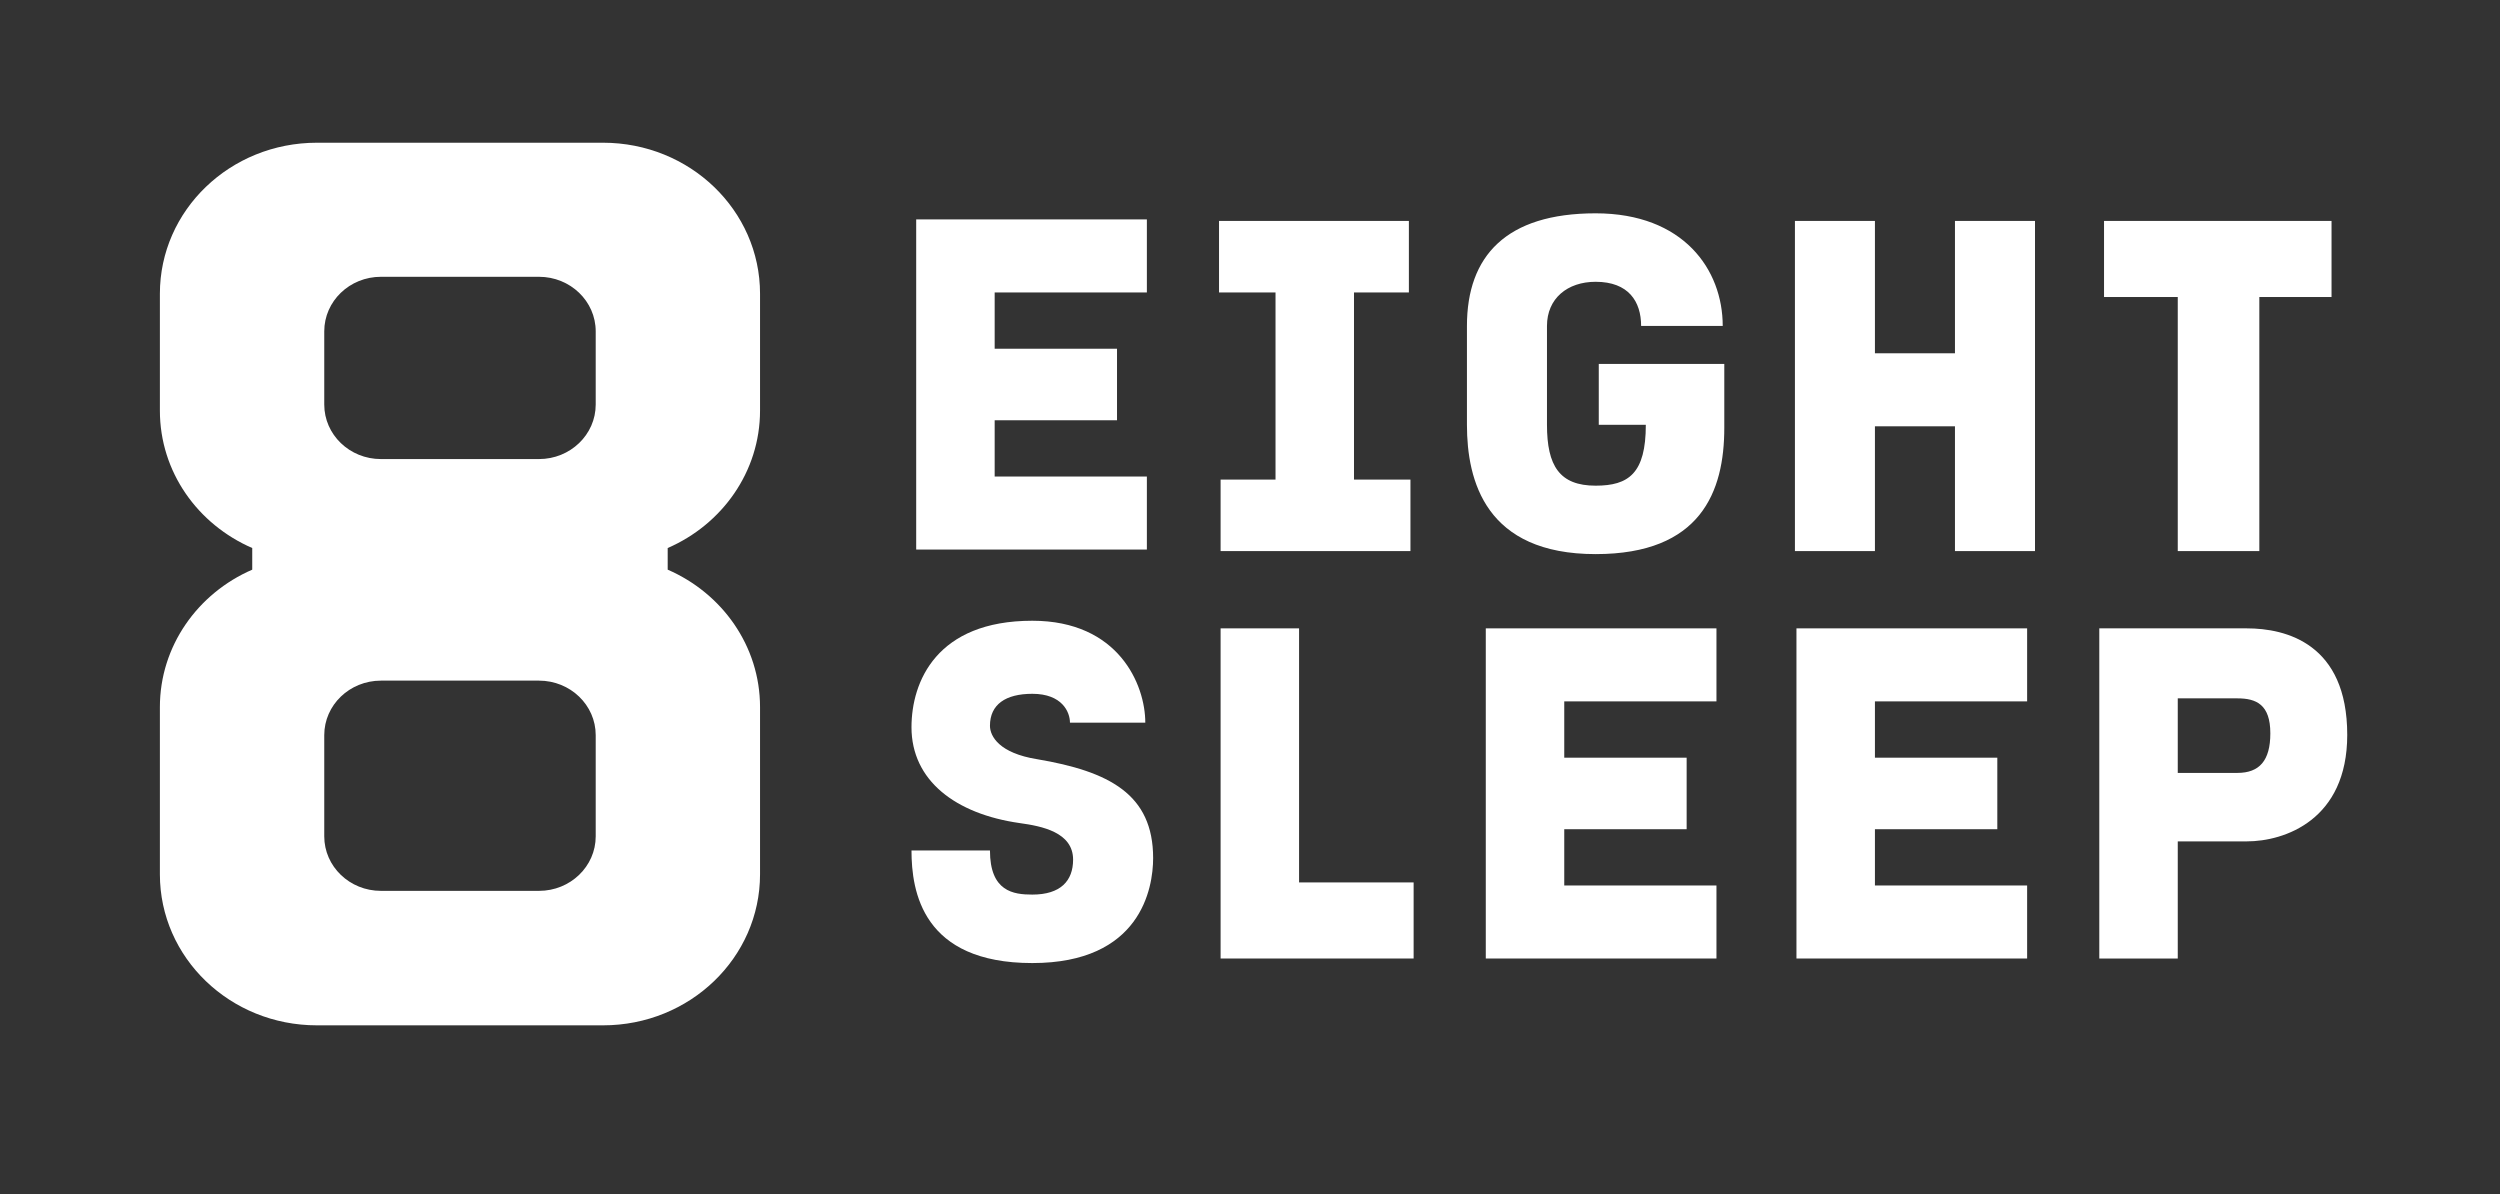 <svg width="67" height="32" viewBox="0 0 67 32" fill="none" xmlns="http://www.w3.org/2000/svg">
<rect x="0" y="0" width="67" height="32" fill="#333333" stroke="none"/>
<g id="logo-8-wordmark-light">
<g id="logo">
<path id="Fill 1" fill-rule="evenodd" clip-rule="evenodd" d="M15.965 22.414C15.965 23.221 15.284 23.875 14.445 23.875H10.209C9.37 23.875 8.69 23.221 8.69 22.414V19.702C8.69 18.895 9.37 18.241 10.209 18.241H14.445C15.284 18.241 15.965 18.895 15.965 19.702V22.414ZM8.69 8.88C8.69 8.072 9.37 7.418 10.209 7.418H14.445C15.284 7.418 15.965 8.072 15.965 8.88V10.842C15.965 11.649 15.284 12.303 14.445 12.303H10.209C9.37 12.303 8.69 11.649 8.69 10.842V8.88ZM20.369 11.003V7.871C20.369 5.635 18.487 3.825 16.162 3.825H8.492C6.167 3.825 4.285 5.635 4.285 7.871V11.003C4.285 12.65 5.301 14.054 6.76 14.687V15.267C5.301 15.9 4.285 17.312 4.285 18.951V23.432C4.285 25.668 6.167 27.479 8.492 27.479H16.162C18.487 27.479 20.369 25.668 20.369 23.432V18.951C20.369 17.312 19.353 15.9 17.894 15.267V14.687C19.353 14.054 20.369 12.642 20.369 11.003Z" fill="white"/>
<g id="Group 1878">
<path id="Fill 4" fill-rule="evenodd" clip-rule="evenodd" d="M39.819 25.688H46.001V23.731H41.922V22.223H45.202V20.306H41.922V18.797H46.001V16.84H39.819V25.688Z" fill="white"/>
<path id="Fill 6" fill-rule="evenodd" clip-rule="evenodd" d="M52.393 9.468H50.248V5.921H48.104V14.769H50.248V11.425H52.393V14.769H54.538V5.921H52.393V9.468Z" fill="white"/>
<path id="Fill 8" fill-rule="evenodd" clip-rule="evenodd" d="M48.145 25.688H54.327V23.731H50.248V22.223H53.528V20.306H50.248V18.797H54.327V16.84H48.145V25.688Z" fill="white"/>
<path id="Fill 10" fill-rule="evenodd" clip-rule="evenodd" d="M59.962 20.714H58.364V18.716H59.962C60.467 18.716 60.845 18.879 60.845 19.654C60.845 20.387 60.55 20.714 59.962 20.714ZM60.214 16.84H56.261V25.688H58.364V22.549H60.214C61.223 22.549 62.906 21.978 62.906 19.695C62.906 17.248 61.265 16.84 60.214 16.84Z" fill="white"/>
<path id="Fill 12" fill-rule="evenodd" clip-rule="evenodd" d="M42.847 11.385H44.108C44.108 12.689 43.646 13.016 42.763 13.016C41.796 13.016 41.459 12.486 41.459 11.385V8.735C41.459 8 42.006 7.552 42.763 7.552C43.646 7.552 43.982 8.082 43.982 8.735H46.169C46.169 7.226 45.118 5.717 42.763 5.717C40.366 5.717 39.314 6.859 39.314 8.735V11.385C39.314 12.893 39.819 14.85 42.763 14.85C45.58 14.85 46.211 13.179 46.211 11.467V9.754H42.847V11.385Z" fill="white"/>
<path id="Fill 14" fill-rule="evenodd" clip-rule="evenodd" d="M27.792 20.346C26.783 20.184 26.531 19.735 26.531 19.45C26.531 18.879 26.951 18.594 27.666 18.594C28.465 18.594 28.675 19.082 28.675 19.368H30.694C30.694 18.349 29.979 16.636 27.666 16.636C25.101 16.636 24.428 18.267 24.428 19.49C24.428 20.917 25.606 21.814 27.33 22.059C27.919 22.14 28.759 22.304 28.759 23.038C28.759 23.608 28.423 23.975 27.666 23.975C27.161 23.975 26.531 23.894 26.531 22.793H24.428C24.428 23.894 24.723 25.81 27.666 25.81C30.568 25.81 30.904 23.812 30.904 22.997C30.904 21.284 29.727 20.673 27.792 20.346Z" fill="white"/>
<path id="Fill 16" fill-rule="evenodd" clip-rule="evenodd" d="M30.736 12.771H26.657V11.263H29.936V9.346H26.657V7.838H30.736V5.88H24.554V14.728H30.736V12.771Z" fill="white"/>
<path id="Fill 18" fill-rule="evenodd" clip-rule="evenodd" d="M34.815 16.84H32.712V25.688H37.885V23.649H34.815V16.84Z" fill="white"/>
<path id="Fill 20" fill-rule="evenodd" clip-rule="evenodd" d="M58.364 14.769H60.55V7.96H62.485V5.921H56.388V7.96H58.364V14.769Z" fill="white"/>
<path id="Fill 22" fill-rule="evenodd" clip-rule="evenodd" d="M34.184 12.853H32.712V14.769H37.8V12.853H36.287V7.838H37.758V5.921H32.67V7.838H34.184V12.853Z" fill="white"/>
</g>
</g>
</g>
</svg>
